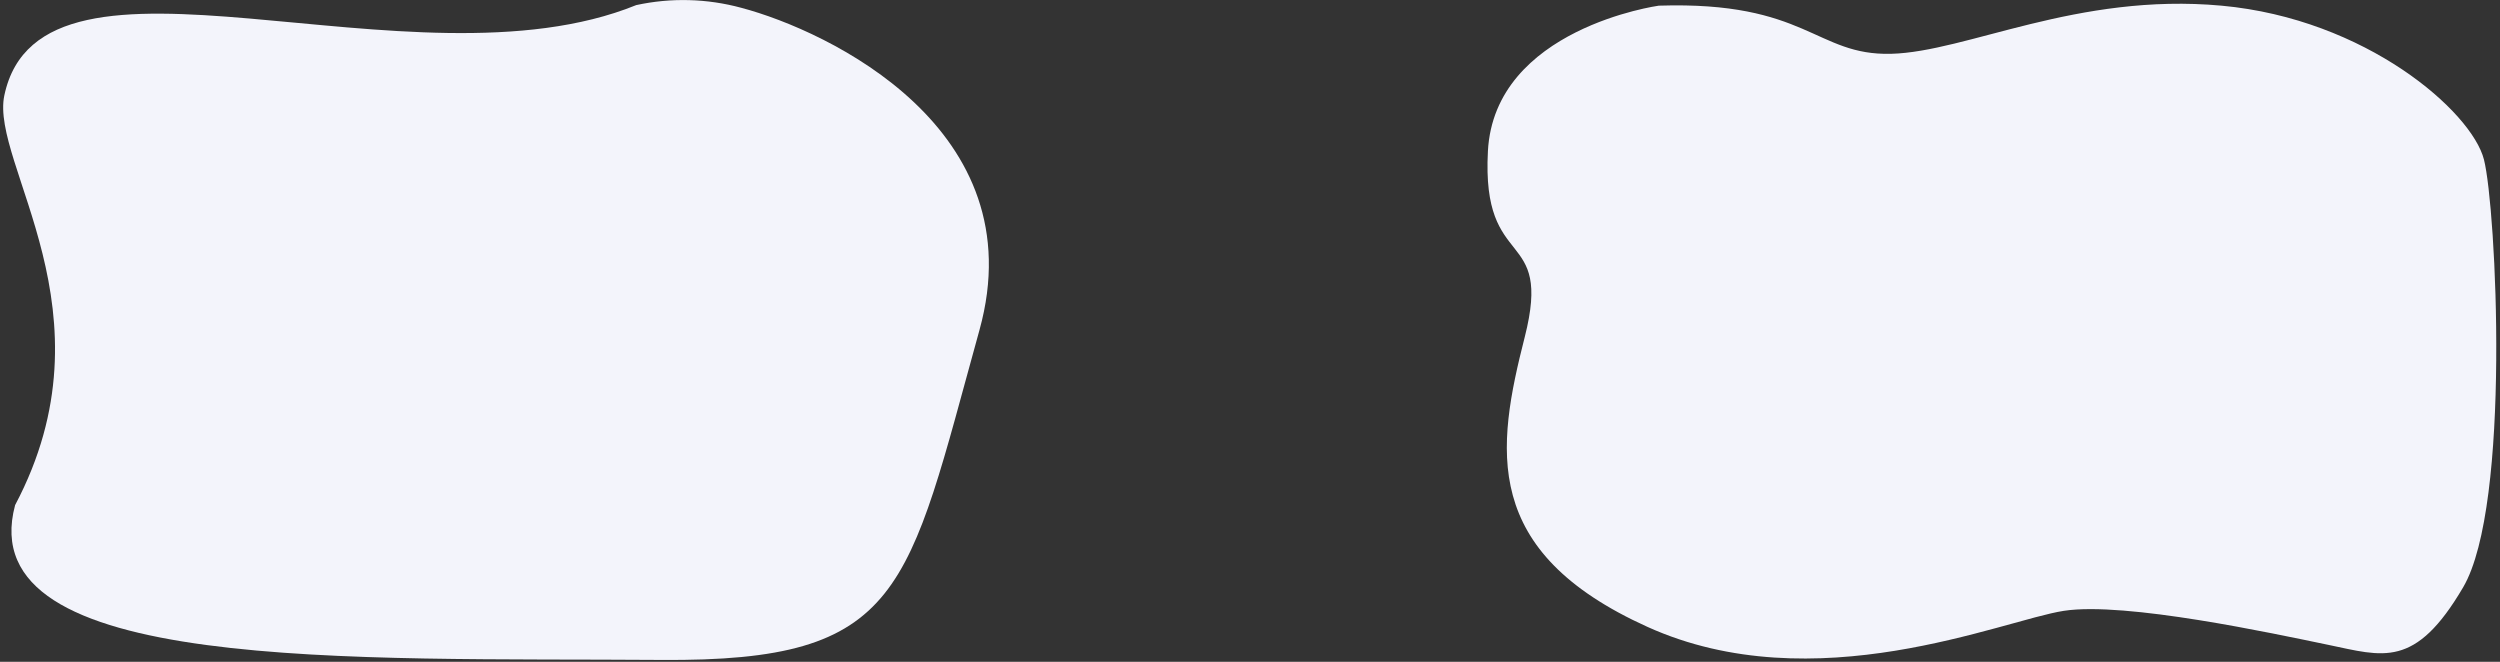 <svg id="Layer_1" xmlns="http://www.w3.org/2000/svg" viewBox="0 0 2648 701"><rect x="0" y="0" width="2648" height="701" fill="#333333" stroke="none"/><style>.st0{fill:#f3f4fb}</style><path id="Shape_3-2" class="st0" d="M673.9 5.4c36.8-8 75-7 111.4 2.9 92.2 24.5 311.1 128.4 252.2 341.1C960.7 626.6 958 701 700 699c-324-2.5-732 15-684-164C124 331-10.8 173.5 4.6 101 44-85 436 102 673.9 5.4z"/><path class="st0" d="M1757 6s-174 24-181 154 69 79 39 197-47 227 130 307 376-7 441-17 222 24 280 36 92 26 143-61 35-402 22-453S2506 20 2353 6s-270 49-350 51-89-56-246-51z"/></svg>
